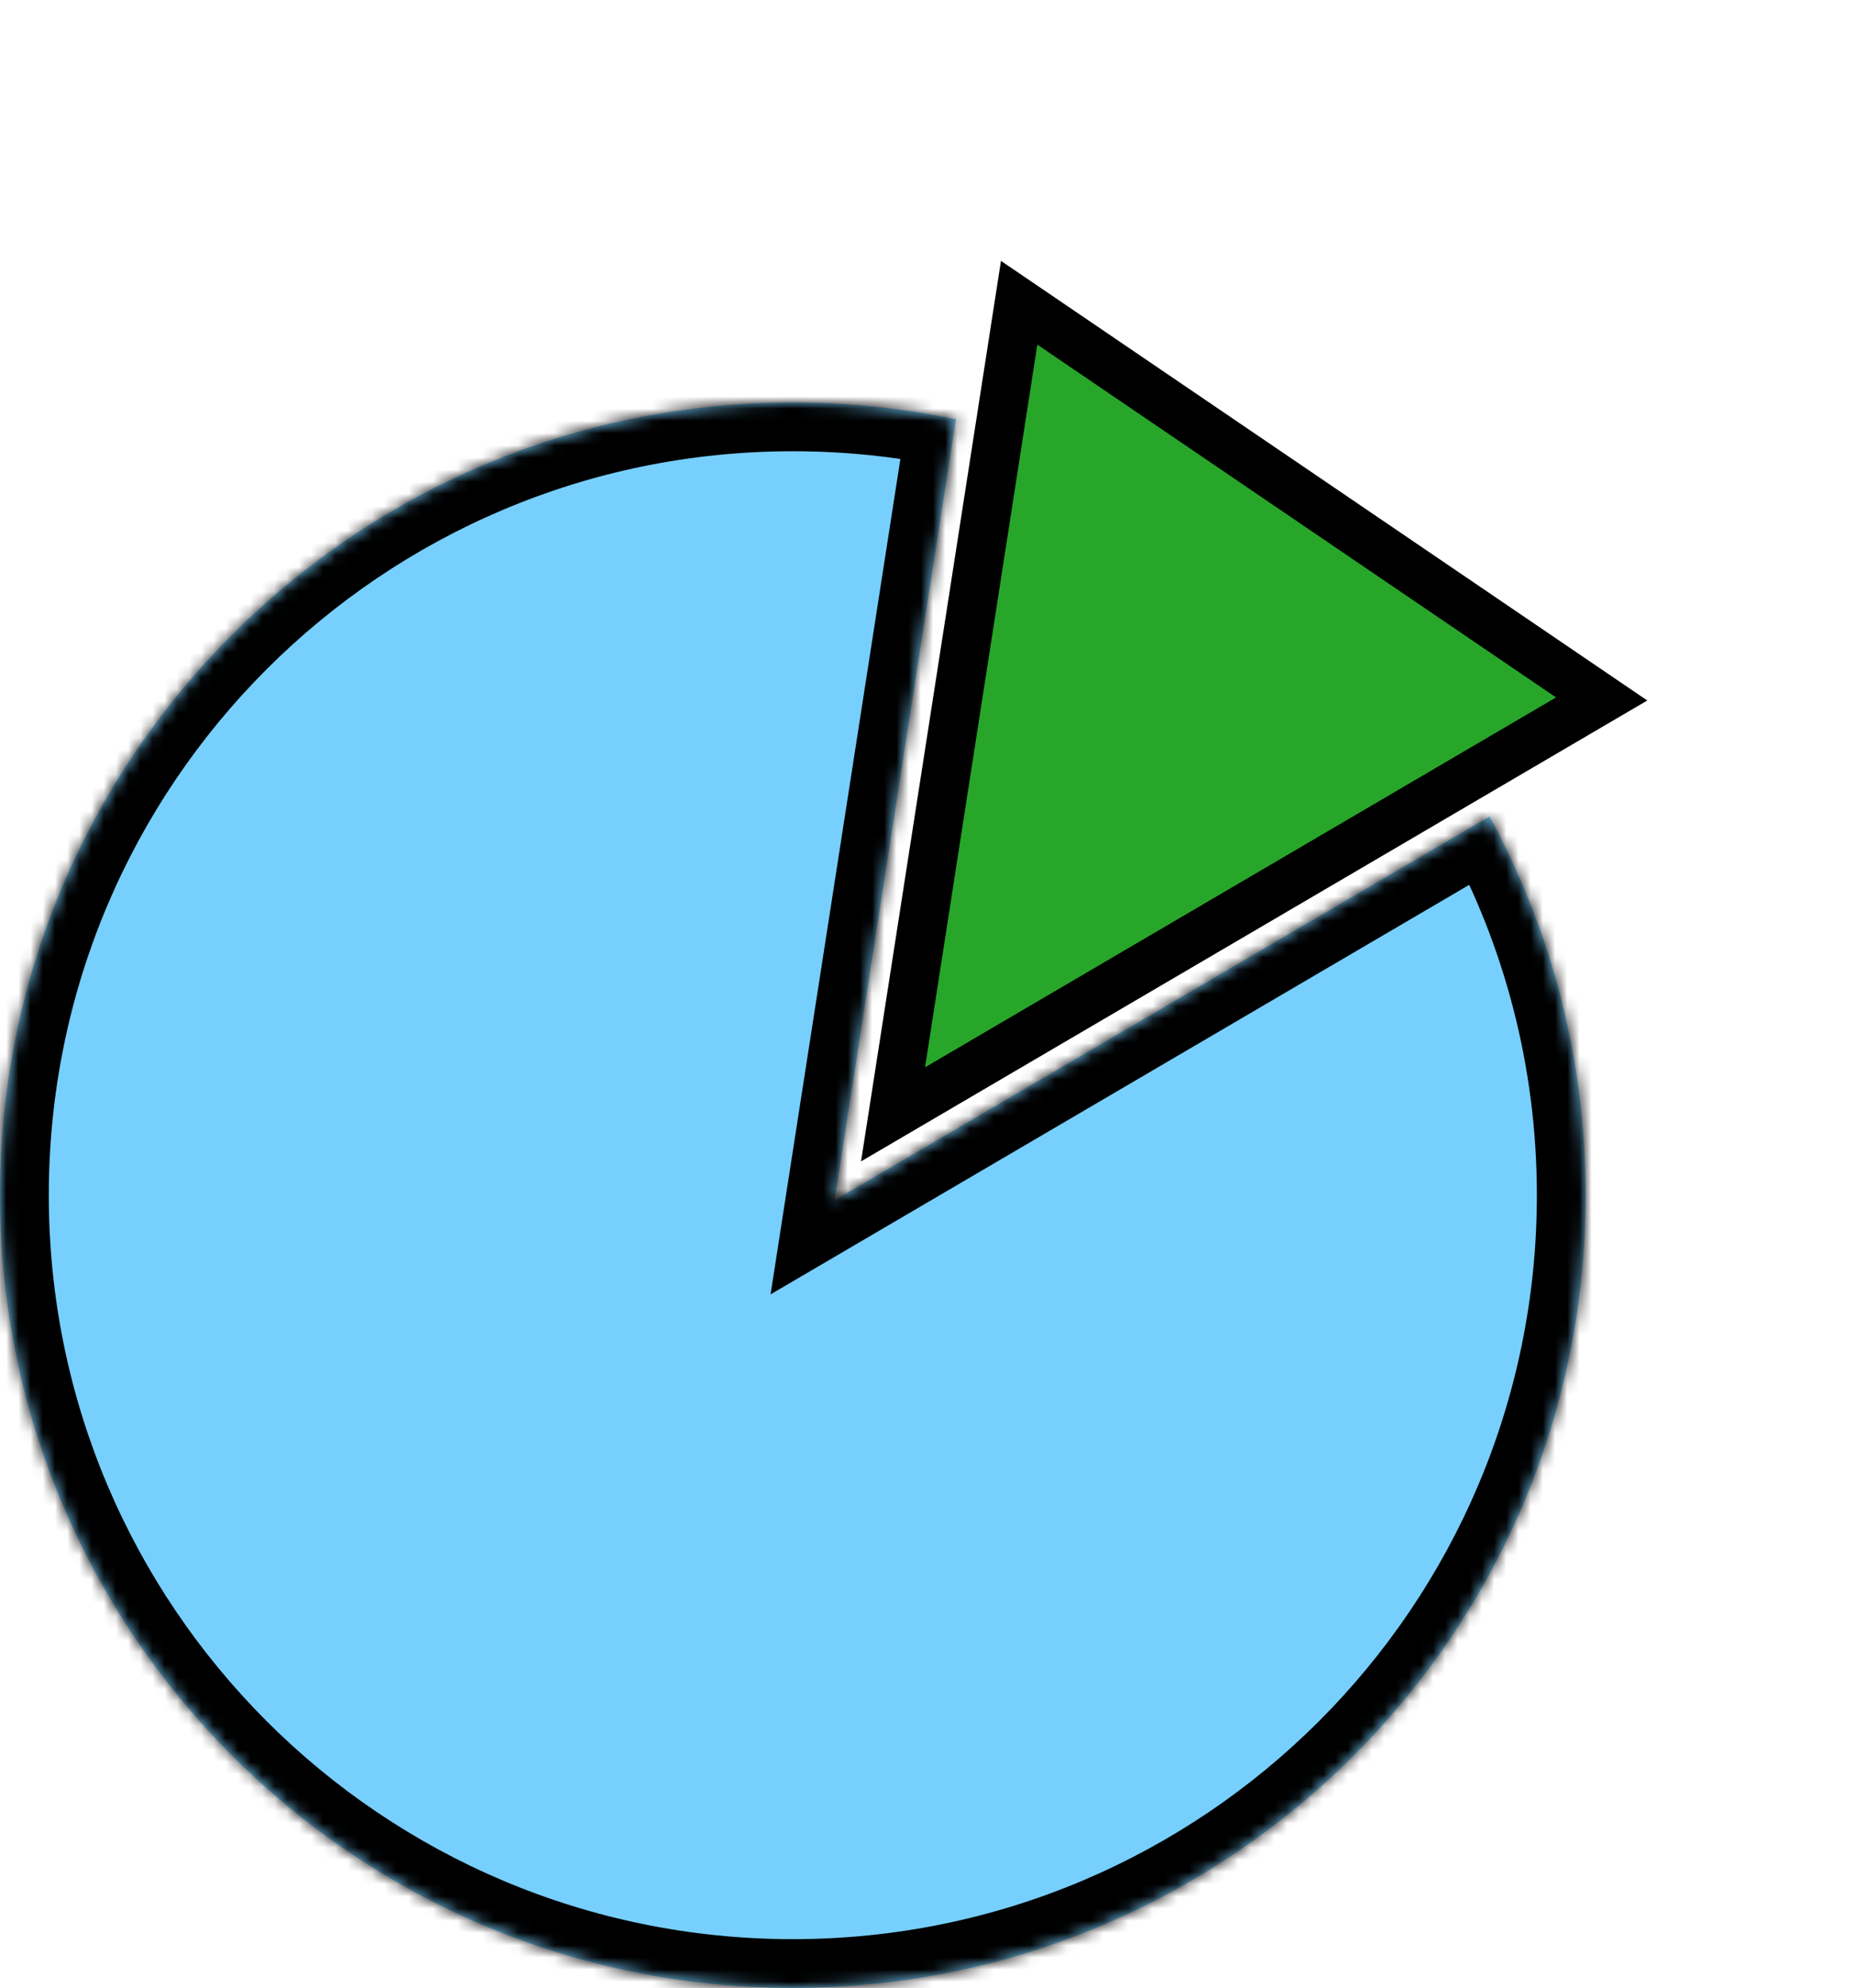 <?xml version="1.0" encoding="UTF-8"?> <svg xmlns="http://www.w3.org/2000/svg" width="152" height="163" viewBox="0 0 152 163" fill="none"> <mask id="path-1-inside-1_504_12" fill="white"> <path fill-rule="evenodd" clip-rule="evenodd" d="M78.371 34.377L68.422 98.419L122.114 66.942C127.143 76.17 130 86.751 130 98C130 133.899 100.899 163 65 163C29.102 163 0 133.899 0 98C0 62.102 29.102 33 65 33C69.583 33 74.056 33.474 78.371 34.377Z"></path> </mask> <path fill-rule="evenodd" clip-rule="evenodd" d="M78.371 34.377L68.422 98.419L122.114 66.942C127.143 76.17 130 86.751 130 98C130 133.899 100.899 163 65 163C29.102 163 0 133.899 0 98C0 62.102 29.102 33 65 33C69.583 33 74.056 33.474 78.371 34.377Z" fill="#77CFFE"></path> <path d="M68.422 98.419L64.469 97.805L63.176 106.131L70.445 101.87L68.422 98.419ZM78.371 34.377L82.324 34.991L82.907 31.239L79.19 30.461L78.371 34.377ZM122.114 66.942L125.626 65.028L123.651 61.404L120.091 63.491L122.114 66.942ZM72.375 99.033L82.324 34.991L74.419 33.763L64.469 97.805L72.375 99.033ZM120.091 63.491L66.399 94.968L70.445 101.87L124.137 70.393L120.091 63.491ZM118.602 68.856C123.318 77.511 126 87.436 126 98H134C134 86.066 130.967 74.828 125.626 65.028L118.602 68.856ZM126 98C126 131.689 98.689 159 65 159V167C103.108 167 134 136.108 134 98H126ZM65 159C31.311 159 4 131.689 4 98H-4C-4 136.108 26.892 167 65 167V159ZM4 98C4 64.311 31.311 37 65 37V29C26.892 29 -4 59.892 -4 98H4ZM65 37C69.307 37 73.505 37.446 77.552 38.292L79.19 30.461C74.607 29.503 69.86 29 65 29V37Z" fill="black" mask="url(#path-1-inside-1_504_12)"></path> <path d="M131.312 57.311L73.216 91.37L83.555 24.825L131.312 57.311Z" fill="#28A62A" stroke="black" stroke-width="4"></path> </svg> 